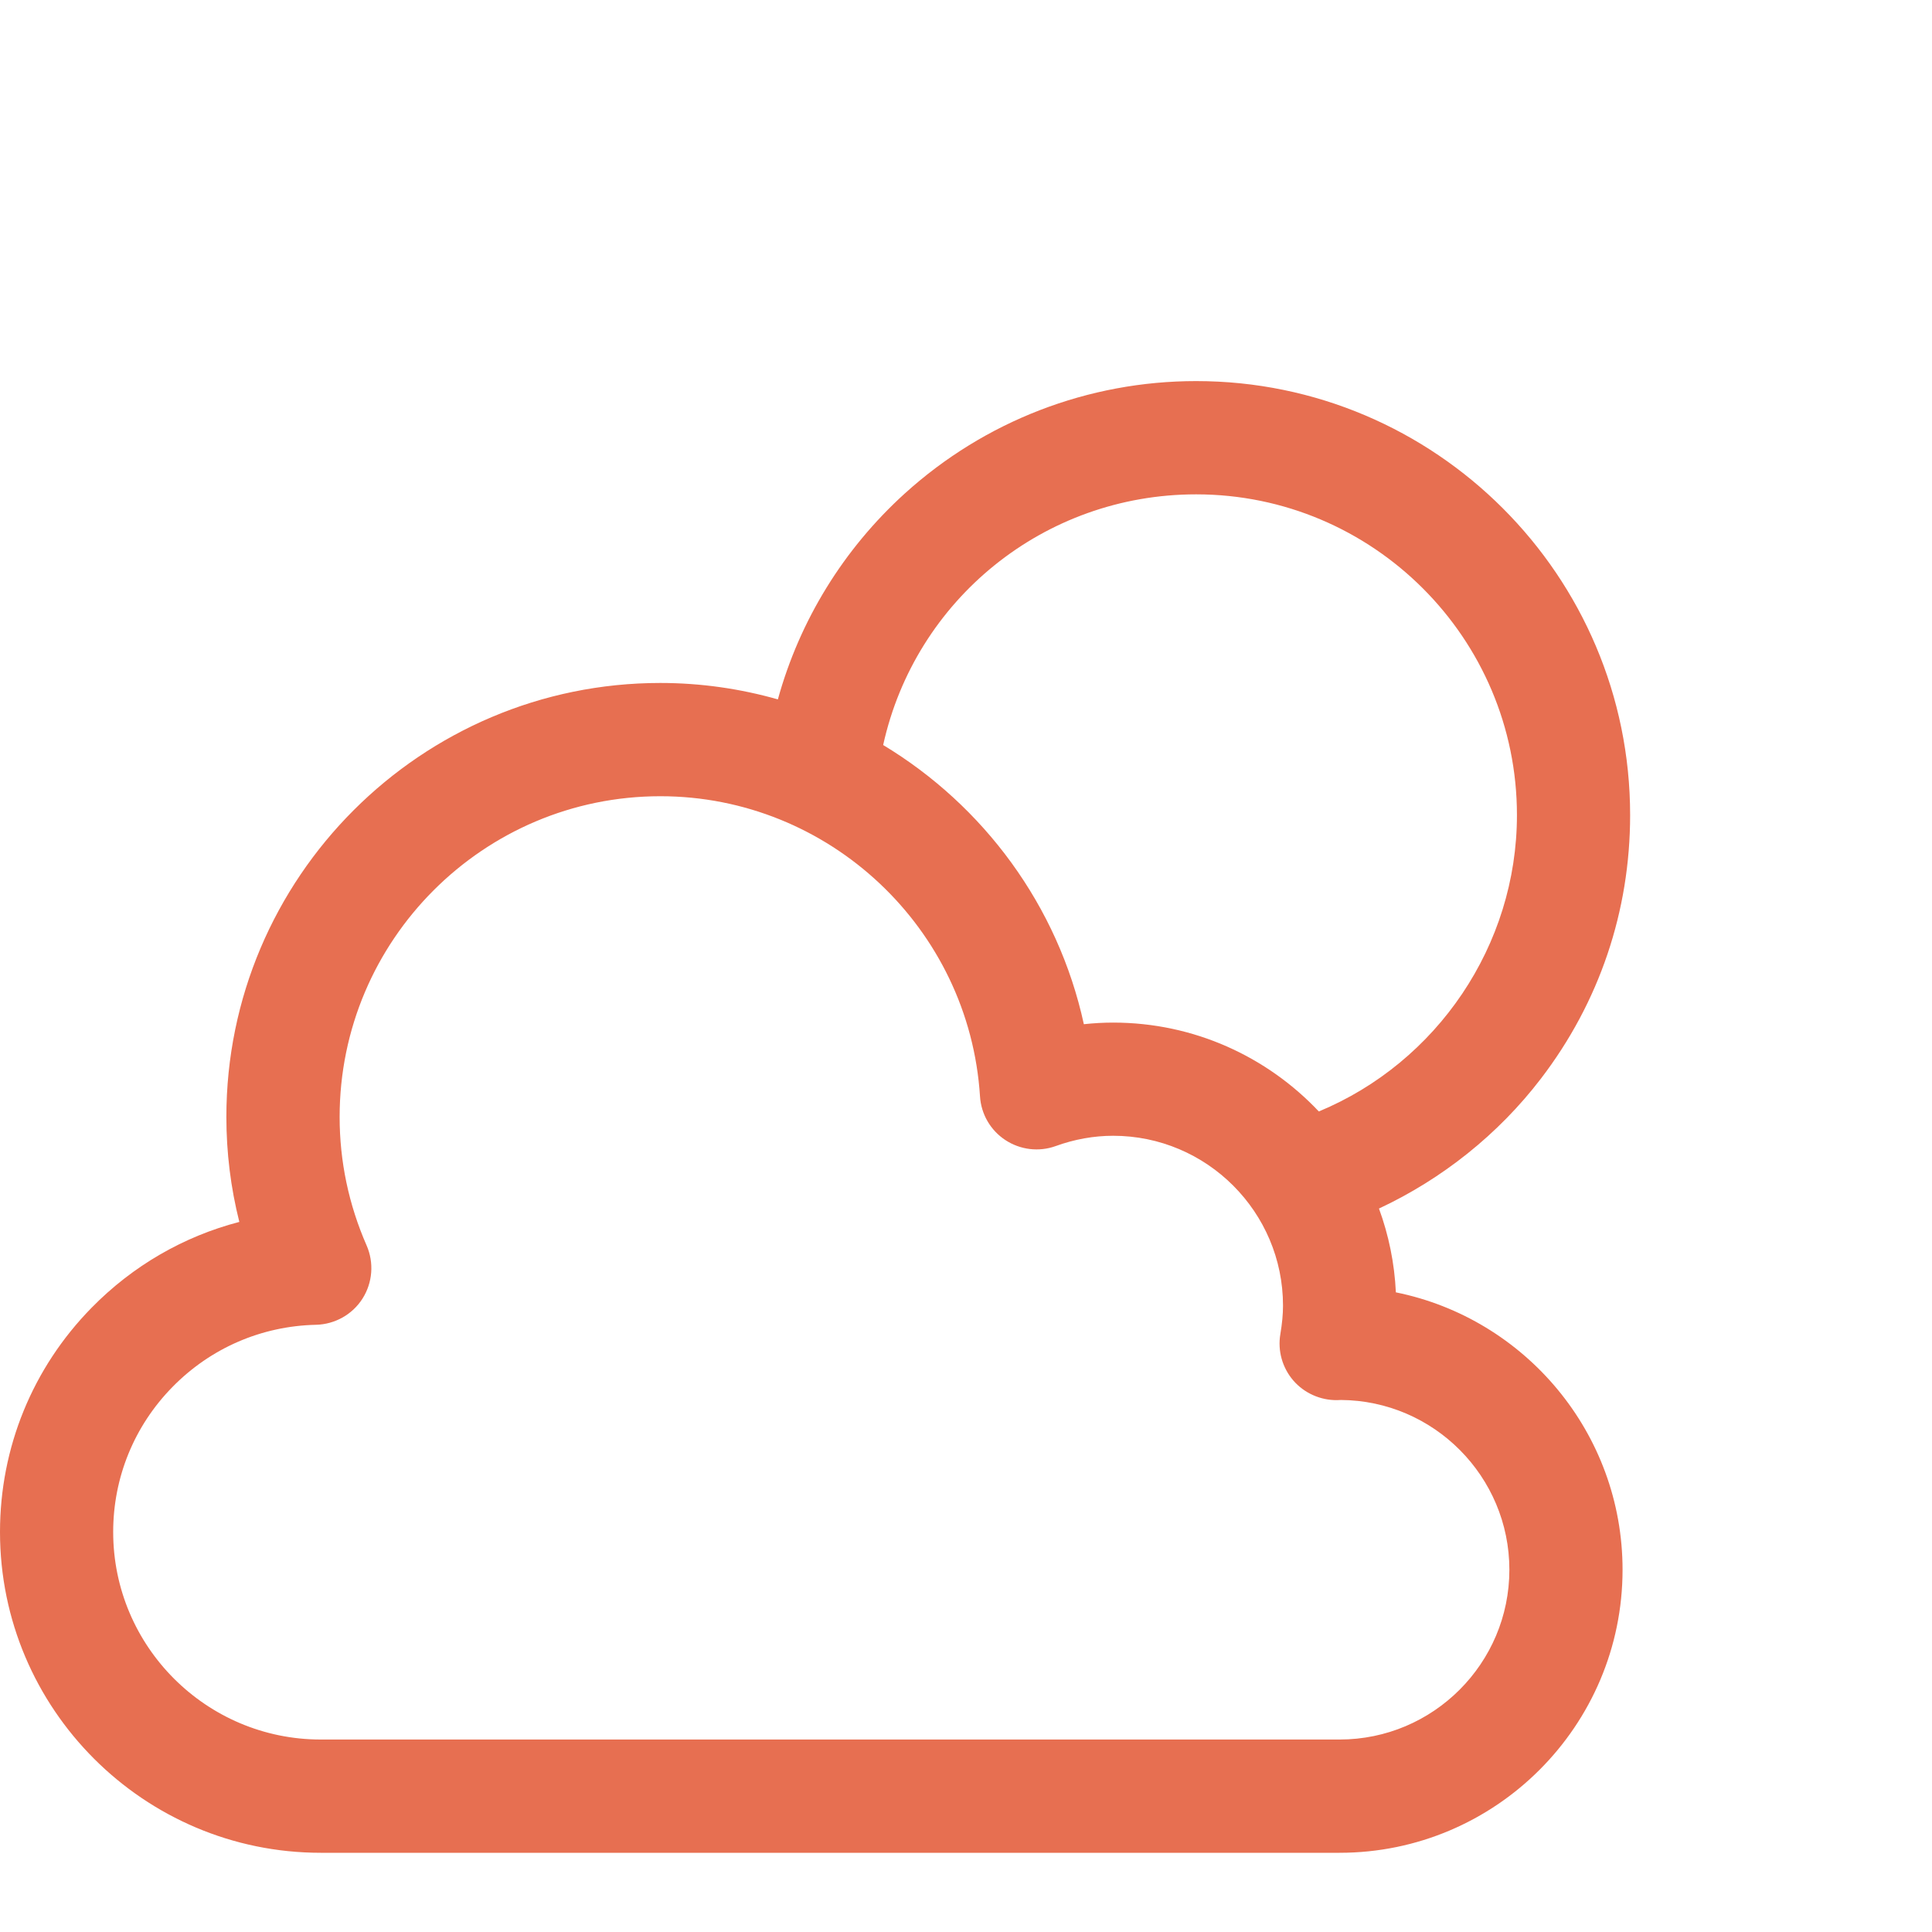 <svg width="24" height="24" viewBox="0 0 24 24" fill="none" xmlns="http://www.w3.org/2000/svg">
<g clip-path="url(#clip0_2634_20322)">
<path d="M19.142 13.399C19.867 12.452 20.25 11.32 20.25 10.125C20.25 7.153 17.832 4.734 14.859 4.734C13.518 4.734 12.233 5.23 11.24 6.13C10.476 6.823 9.933 7.71 9.663 8.688C9.198 8.556 8.708 8.484 8.203 8.484C5.231 8.484 2.812 10.903 2.812 13.875C2.812 14.318 2.866 14.754 2.973 15.179C2.282 15.359 1.65 15.723 1.138 16.245C0.404 16.993 0 17.983 0 19.031C0 21.228 1.787 23.016 3.984 23.016H16.641C18.579 23.016 20.156 21.439 20.156 19.5C20.156 17.801 18.945 16.379 17.34 16.054C17.323 15.69 17.25 15.34 17.13 15.013C17.915 14.646 18.613 14.091 19.142 13.399ZM18.75 19.5C18.75 20.663 17.804 21.609 16.641 21.609H3.984C2.563 21.609 1.406 20.453 1.406 19.031C1.406 18.353 1.668 17.713 2.142 17.23C2.616 16.746 3.249 16.472 3.926 16.457C4.16 16.451 4.377 16.33 4.503 16.132C4.629 15.934 4.648 15.686 4.554 15.471C4.332 14.964 4.219 14.427 4.219 13.875C4.219 11.678 6.006 9.891 8.203 9.891C10.297 9.891 12.041 11.529 12.174 13.62C12.188 13.841 12.305 14.042 12.49 14.163C12.675 14.284 12.906 14.312 13.114 14.237C13.348 14.152 13.589 14.109 13.828 14.109C14.991 14.109 15.938 15.056 15.938 16.219C15.938 16.327 15.927 16.442 15.905 16.573C15.87 16.779 15.929 16.989 16.065 17.148C16.201 17.306 16.402 17.395 16.609 17.393C16.625 17.392 16.64 17.392 16.657 17.391C17.812 17.399 18.75 18.342 18.75 19.5ZM16.383 13.807C15.742 13.128 14.834 12.703 13.828 12.703C13.707 12.703 13.585 12.71 13.464 12.723C13.143 11.249 12.218 10.007 10.971 9.255C11.369 7.451 12.967 6.141 14.859 6.141C17.056 6.141 18.844 7.928 18.844 10.125C18.844 11.743 17.852 13.197 16.383 13.807Z" fill="#E76F51"/>
</g>
<defs>
<clipPath id="clip0_2634_20322">
<rect width="24" height="24" fill="white"/>
</clipPath>
</defs>
</svg>
